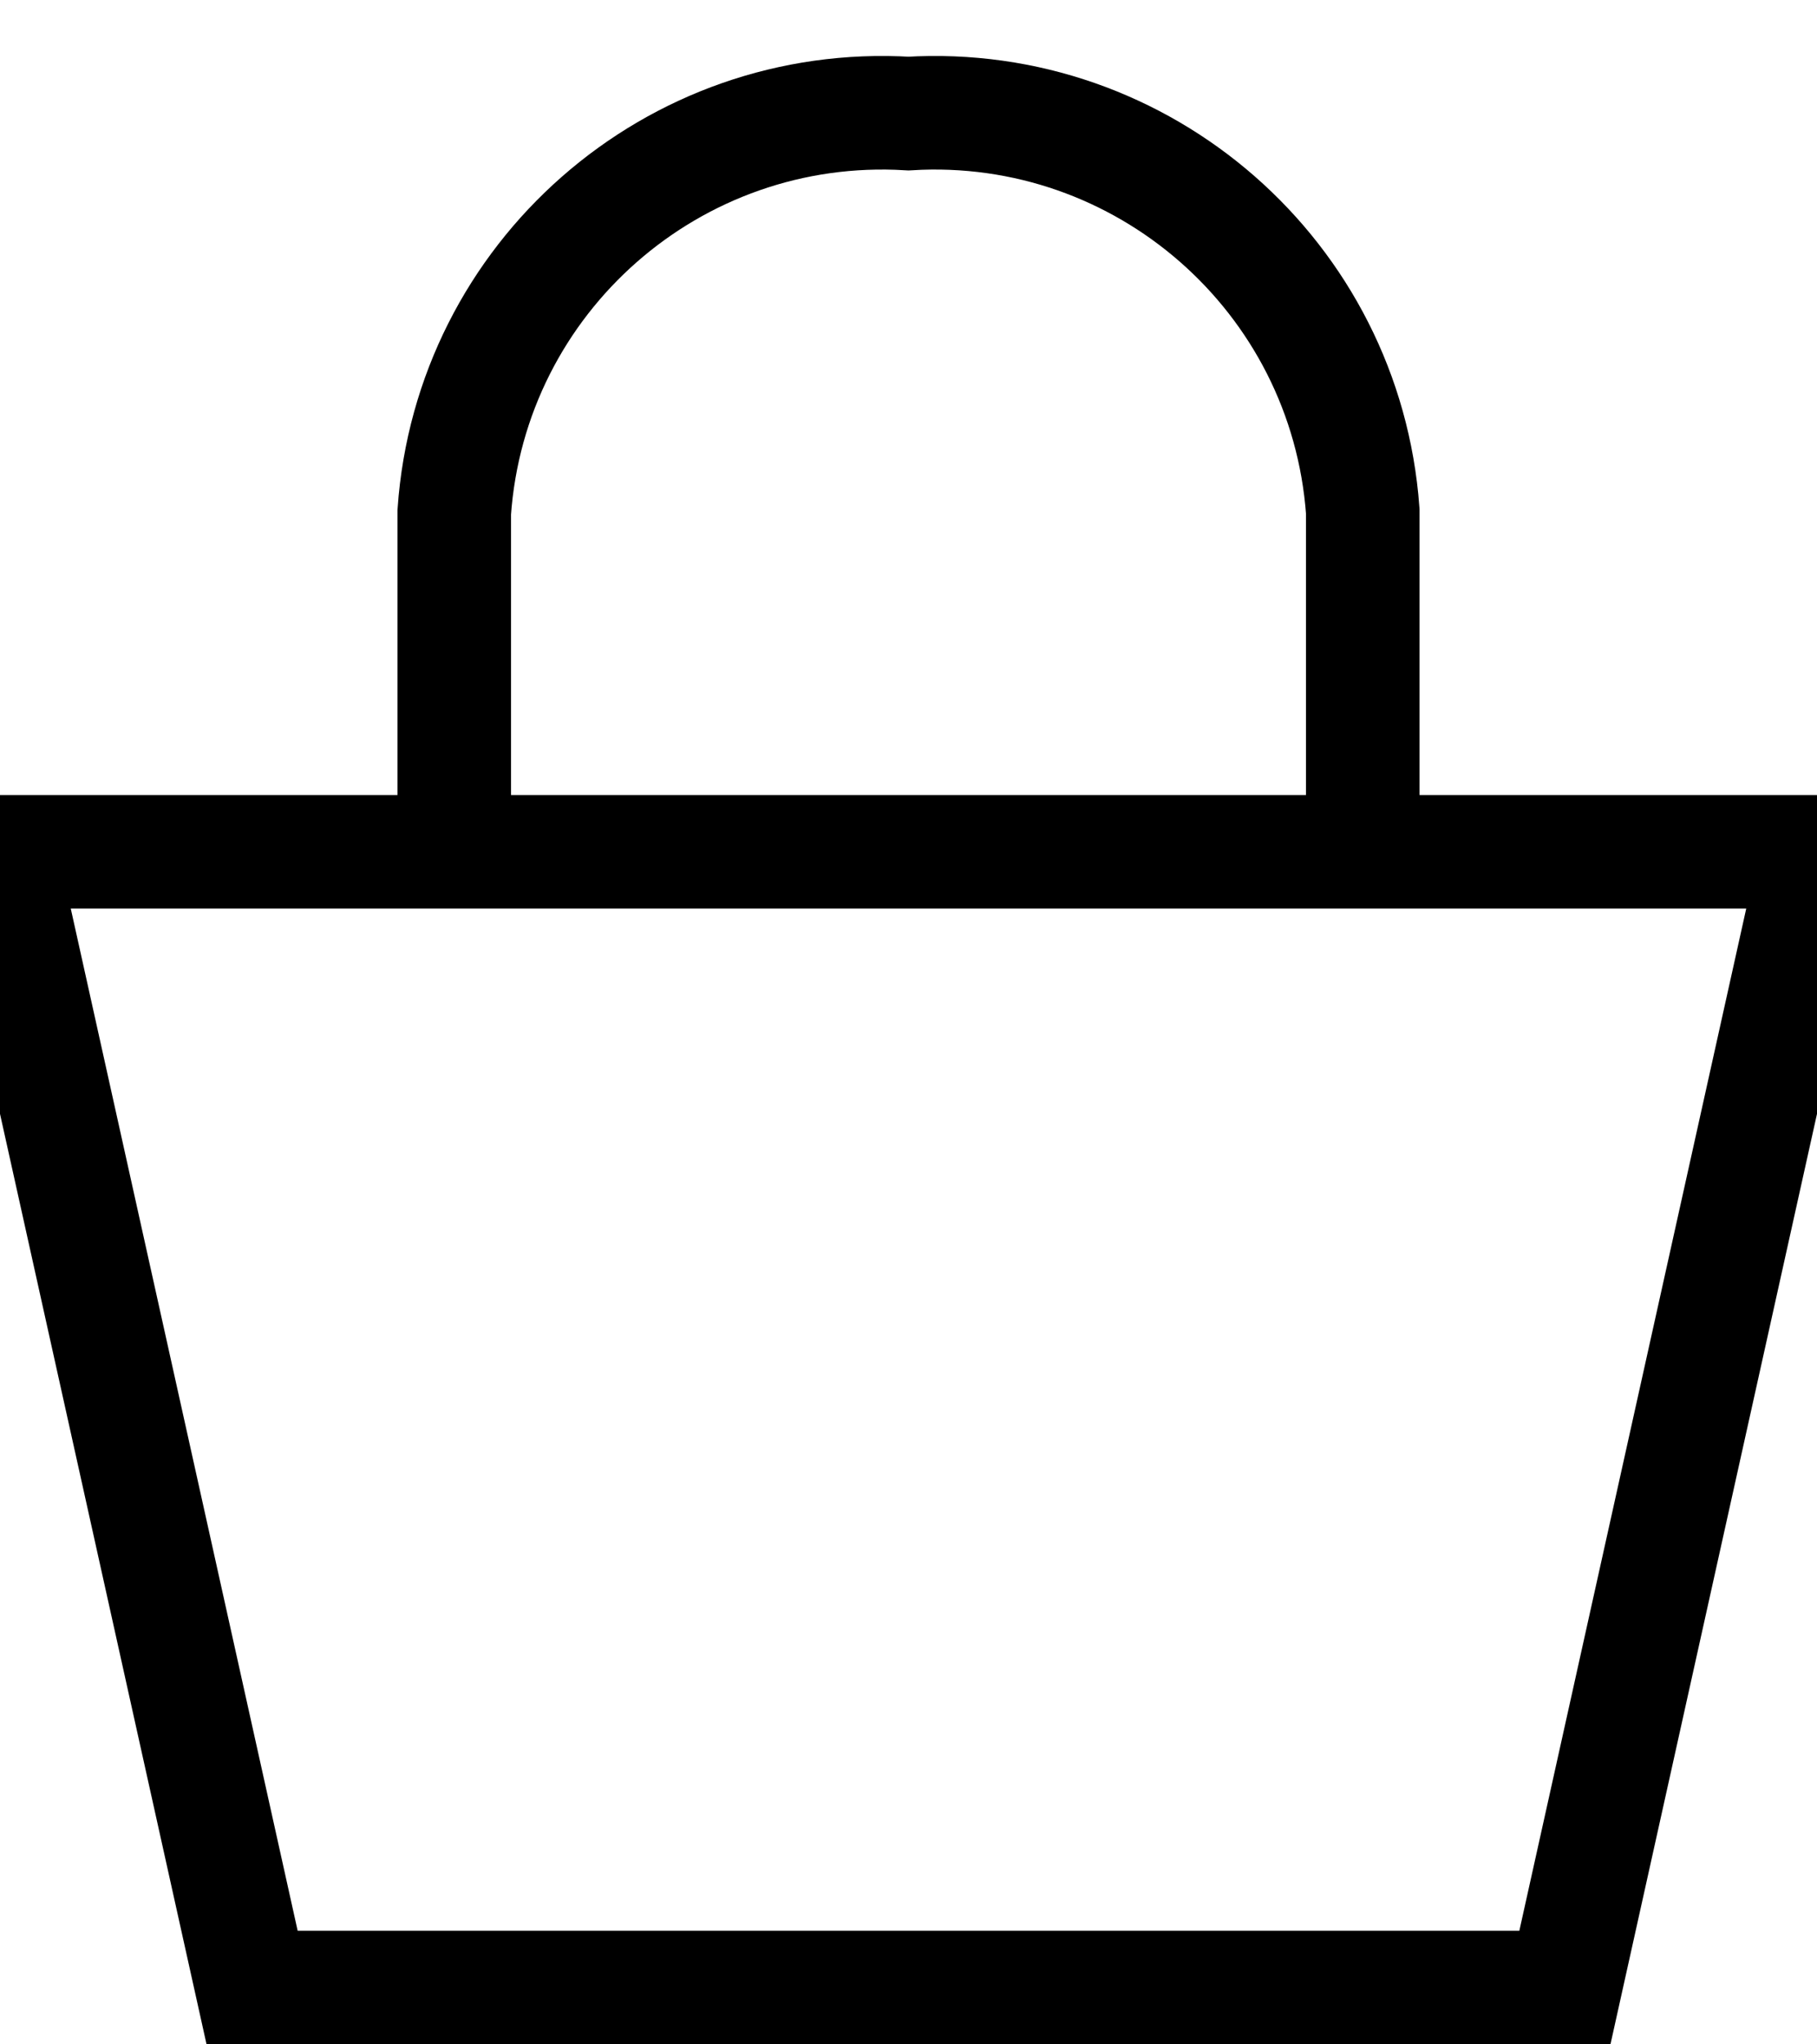 <svg xmlns="http://www.w3.org/2000/svg" width="16" height="18" viewBox="0 0 16 18">
  <g fill="none" stroke="#000000">
    <polygon points="0 7.5 2.22 17.5 13.78 17.5 16 7.5"/>
    <path d="M12,7.5 L12,4.5 C11.85,2.435 10.067,0.874 8,1 C5.929,0.874 4.144,2.441 4,4.51 L4,7.51"/>
  </g>
</svg>
